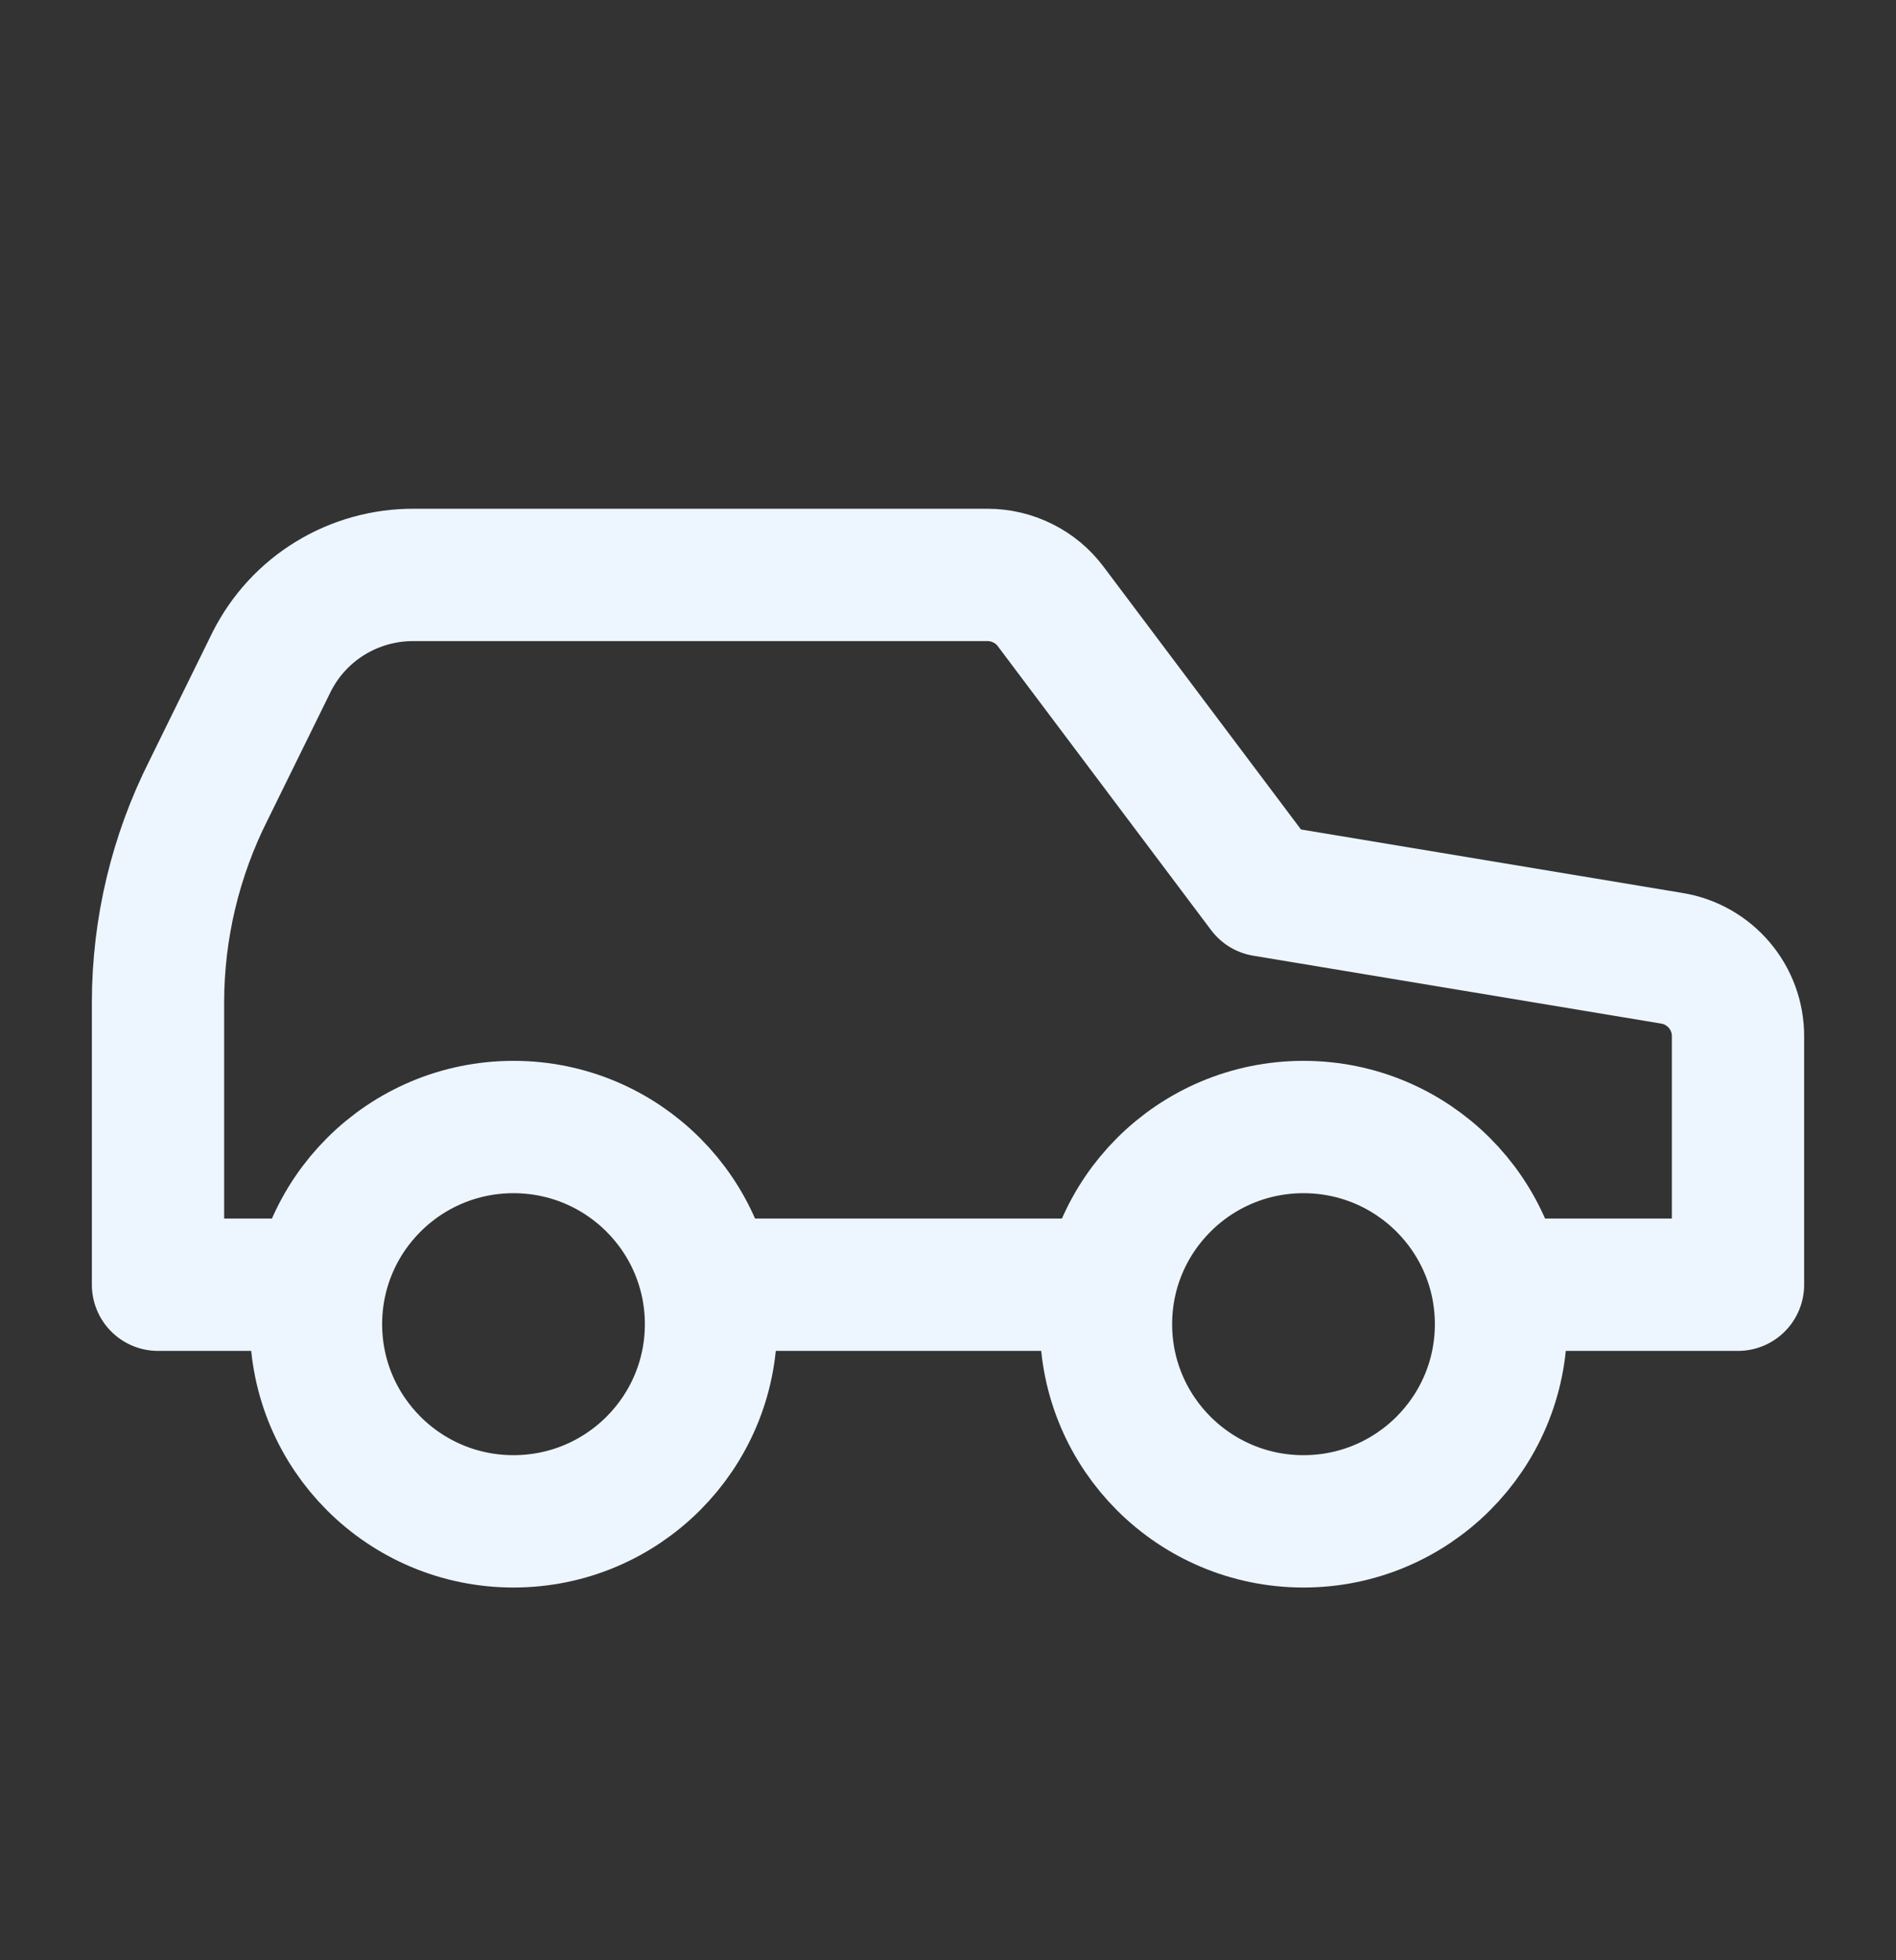 <?xml version="1.0" encoding="UTF-8"?> <svg xmlns="http://www.w3.org/2000/svg" width="30" height="31" viewBox="0 0 30 31" fill="none"><rect x="0" y="0" width="30" height="31" fill="#333333" stroke="none"/> <path d="M17.5 20.317H11.25M23.75 20.317H27.5V16.389C27.501 16.092 27.396 15.804 27.203 15.578C27.011 15.352 26.744 15.201 26.45 15.154L20 14.081L16.625 9.591C16.509 9.436 16.358 9.31 16.184 9.224C16.01 9.137 15.819 9.092 15.625 9.092H6.55C6.084 9.089 5.627 9.216 5.229 9.458C4.831 9.7 4.51 10.049 4.3 10.464L3.3 12.497C2.775 13.538 2.501 14.687 2.5 15.852V20.317H5" stroke="#EDF6FF" stroke-width="2.093" stroke-linecap="round" stroke-linejoin="round"></path> <path d="M8.125 24.059C9.851 24.059 11.25 22.663 11.25 20.941C11.25 19.219 9.851 17.823 8.125 17.823C6.399 17.823 5 19.219 5 20.941C5 22.663 6.399 24.059 8.125 24.059Z" stroke="#EDF6FF" stroke-width="2.093" stroke-linecap="round" stroke-linejoin="round"></path> <path d="M20.625 24.059C22.351 24.059 23.75 22.663 23.75 20.941C23.75 19.219 22.351 17.823 20.625 17.823C18.899 17.823 17.5 19.219 17.5 20.941C17.5 22.663 18.899 24.059 20.625 24.059Z" stroke="#EDF6FF" stroke-width="2.093" stroke-linecap="round" stroke-linejoin="round"></path> </svg> 
